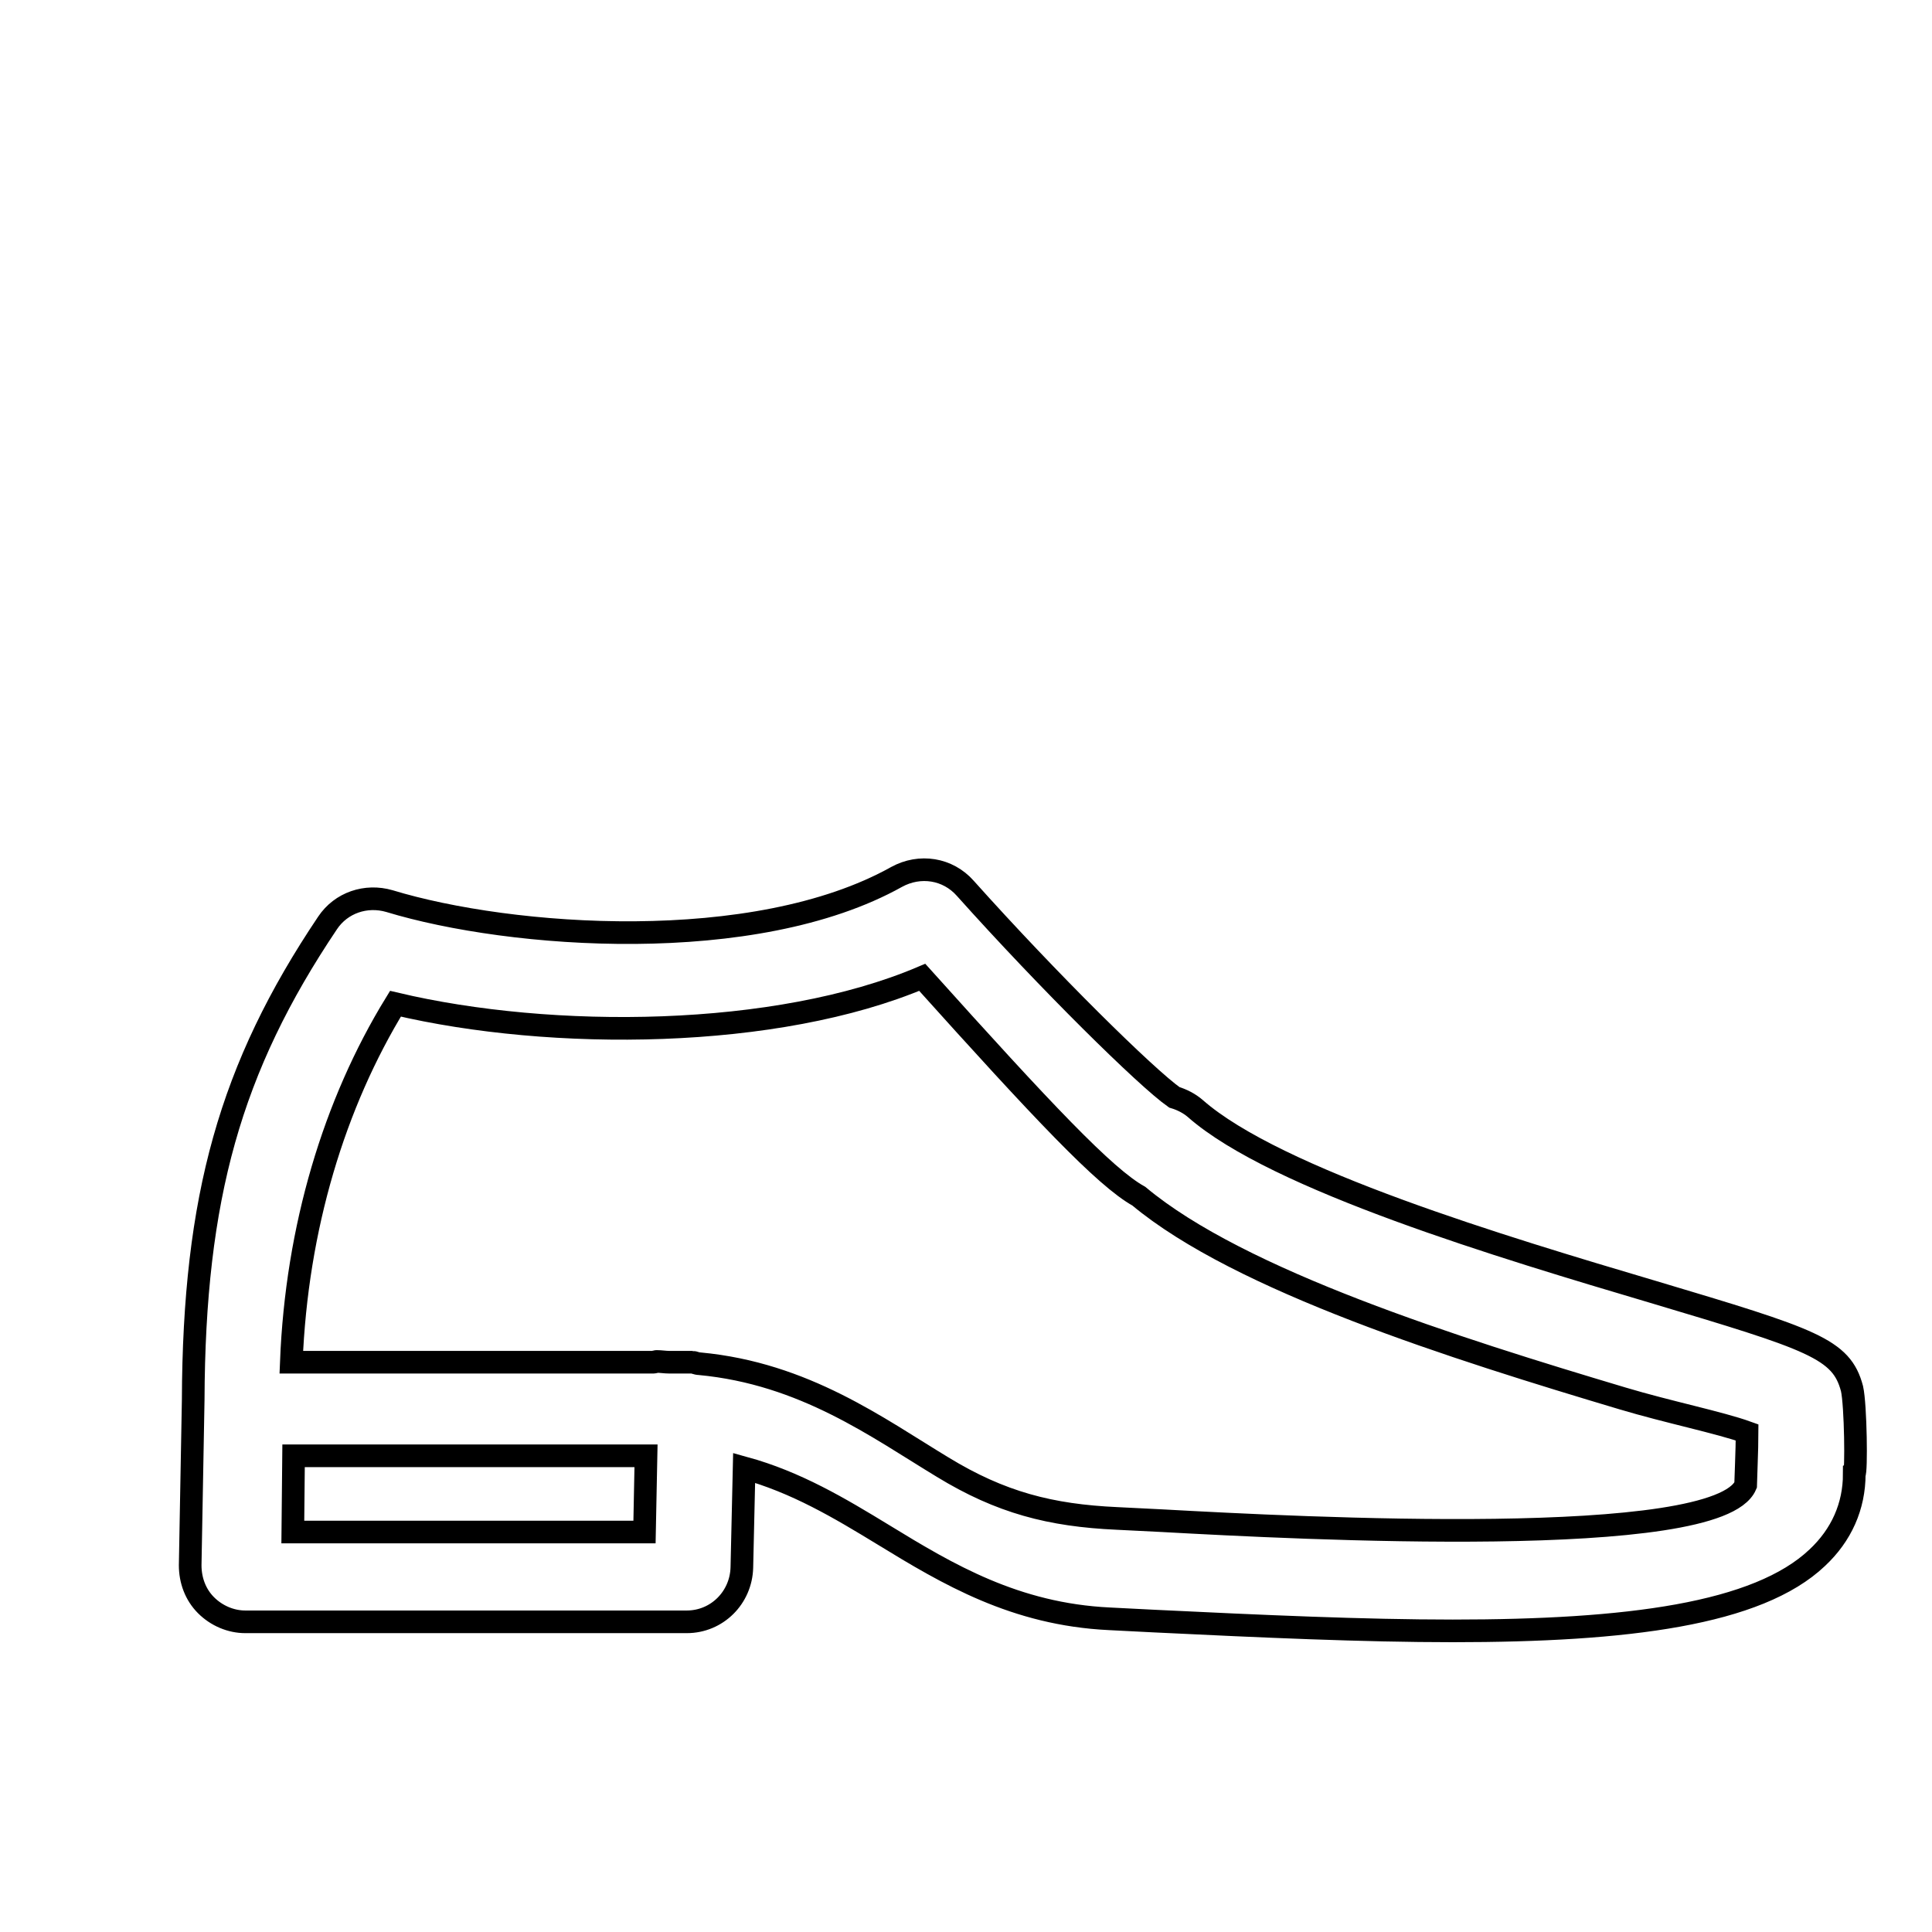<?xml version="1.0" encoding="utf-8"?>
<!-- Svg Vector Icons : http://www.onlinewebfonts.com/icon -->
<!DOCTYPE svg PUBLIC "-//W3C//DTD SVG 1.1//EN" "http://www.w3.org/Graphics/SVG/1.1/DTD/svg11.dtd">
<svg version="1.1" xmlns="http://www.w3.org/2000/svg" xmlns:xlink="http://www.w3.org/1999/xlink" x="0px" y="0px" viewBox="0 0 256 256" enable-background="new 0 0 256 256" xml:space="preserve">
<g><g><path stroke-width="3" fill-opacity="0" stroke="#000000"  d="M10,39.9"/><path stroke-width="3" fill-opacity="0" stroke="#000000"  d="M245.4,184c-1.4-5.3-5.2-6.5-26.3-12.8c-19.9-5.9-50-14.9-60.7-24.3c-0.8-0.7-1.8-1.2-2.8-1.5c-3.7-2.6-16.6-15.3-27.7-27.7c-2.3-2.6-6-3.2-9.1-1.5c-18.8,10.5-51.1,8.1-67.2,3.2c-3.1-0.9-6.4,0.2-8.2,2.9c-12.9,19.2-17.7,36.4-17.8,63.2v0l-0.4,21.9c0,2,0.7,3.9,2.1,5.3c1.4,1.4,3.3,2.2,5.2,2.2h58.5c4,0,7.2-3.2,7.3-7.2l0.3-13.2c6.9,1.9,12.6,5.3,18.5,8.9c8.5,5.2,17.4,10.5,29.9,11.1l5.9,0.3c14.4,0.7,27.8,1.3,39.6,1.3c23.1,0,40.4-2.2,48.3-9.7c3.2-3,4.9-6.8,4.9-11.1C246,195.2,245.9,186.2,245.4,184L245.4,184L245.4,184z M38.8,203l0.1-10.1h46.7L85.4,203H38.8z M154,201.5l-6-0.3c-8.8-0.4-15.4-2.1-23.1-6.8c-8.6-5.2-18.3-12.4-32.2-13.7c-0.4,0-0.7-0.2-1-0.2h-3c-0.6,0-1.1-0.1-1.7-0.1h0c-0.1,0-0.3,0.1-0.4,0.1H38.6c0.7-17.8,5.7-34.3,13.8-47.5c20.7,4.9,50.5,4.7,69.8-3.5c16,17.8,24.2,26.5,28.7,29c13.4,11.2,42,20.2,64.1,26.8c6,1.8,12.9,3.2,16.5,4.5c0,2.2-0.2,6.6-0.2,7C227.6,205.4,172.2,202.5,154,201.5L154,201.5L154,201.5z"/></g></g>
</svg>
